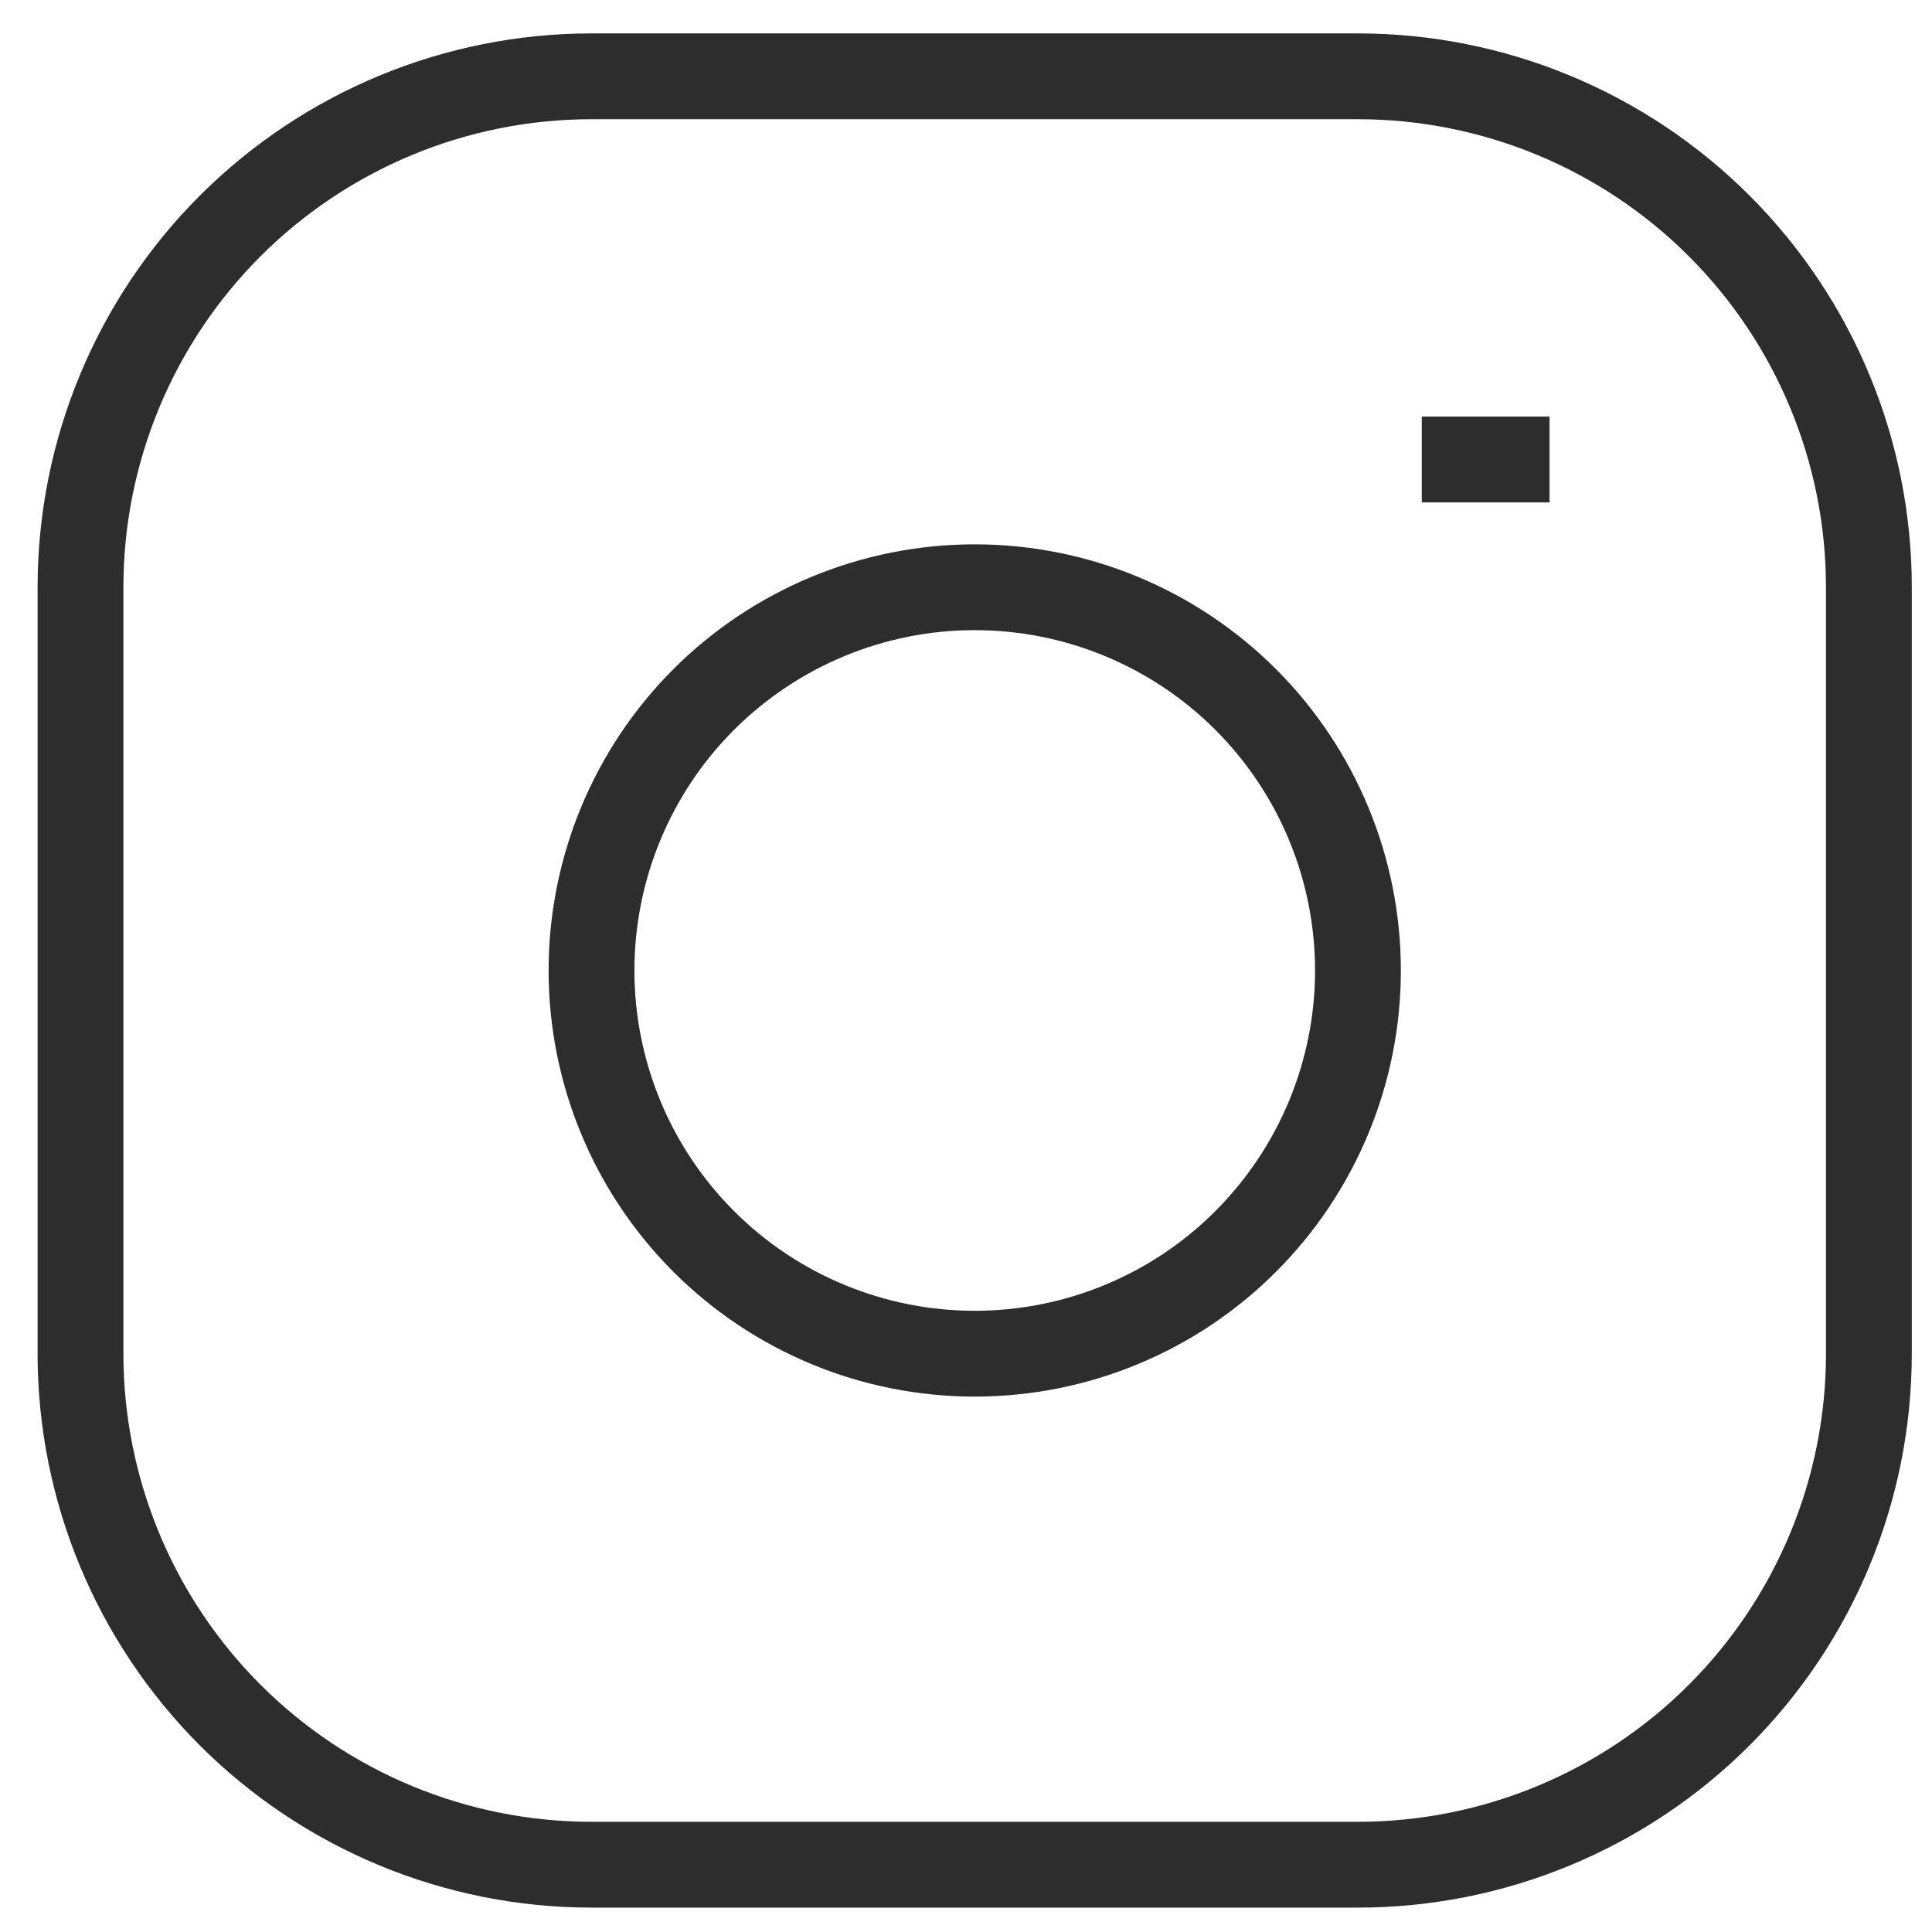 <?xml version="1.0" encoding="UTF-8"?> <svg xmlns="http://www.w3.org/2000/svg" width="24" height="24" viewBox="0 0 24 24" fill="none"><path d="M17.662 5.708H19.249M7.348 0.948H16.869C18.552 0.948 20.167 1.617 21.357 2.807C22.547 3.997 23.216 5.612 23.216 7.295V16.816C23.216 18.5 22.547 20.114 21.357 21.305C20.167 22.495 18.552 23.164 16.869 23.164H7.348C5.664 23.164 4.05 22.495 2.859 21.305C1.669 20.114 1 18.5 1 16.816V7.295C1 5.612 1.669 3.997 2.859 2.807C4.05 1.617 5.664 0.948 7.348 0.948ZM12.108 16.816C10.846 16.816 9.635 16.315 8.742 15.422C7.849 14.529 7.348 13.318 7.348 12.056C7.348 10.793 7.849 9.582 8.742 8.689C9.635 7.797 10.846 7.295 12.108 7.295C13.371 7.295 14.582 7.797 15.474 8.689C16.367 9.582 16.869 10.793 16.869 12.056C16.869 13.318 16.367 14.529 15.474 15.422C14.582 16.315 13.371 16.816 12.108 16.816Z" stroke="#2D2D2D" stroke-width="1.066"></path></svg> 